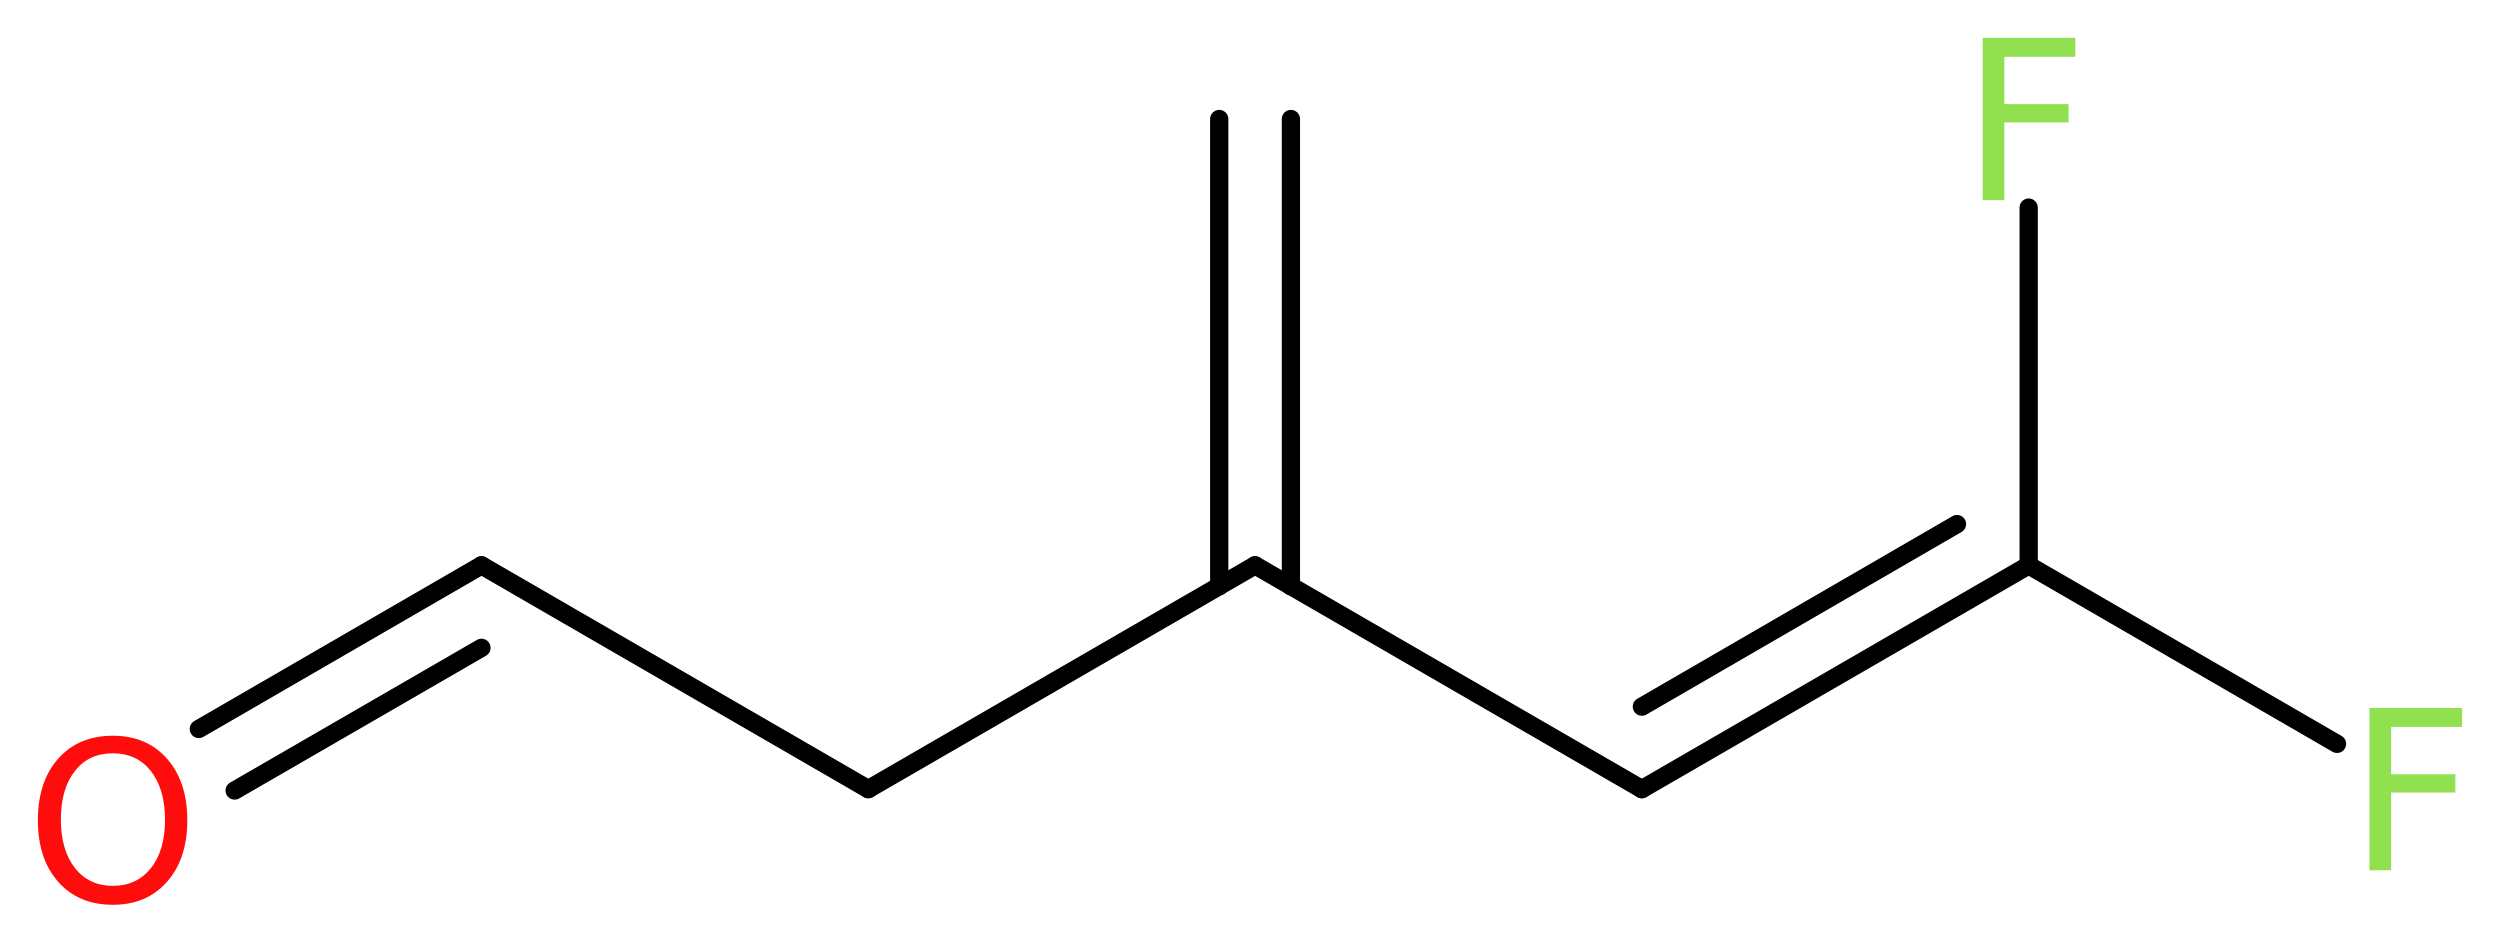 <?xml version='1.0' encoding='UTF-8'?>
<!DOCTYPE svg PUBLIC "-//W3C//DTD SVG 1.1//EN" "http://www.w3.org/Graphics/SVG/1.1/DTD/svg11.dtd">
<svg version='1.2' xmlns='http://www.w3.org/2000/svg' xmlns:xlink='http://www.w3.org/1999/xlink' width='36.97mm' height='13.93mm' viewBox='0 0 36.97 13.93'>
  <desc>Generated by the Chemistry Development Kit (http://github.com/cdk)</desc>
  <g stroke-linecap='round' stroke-linejoin='round' stroke='#000000' stroke-width='.27' fill='#90E050'>
    <rect x='.0' y='.0' width='37.0' height='14.0' fill='#FFFFFF' stroke='none'/>
    <g id='mol1' class='mol'>
      <g id='mol1bnd1' class='bond'>
        <line x1='19.09' y1='1.76' x2='19.09' y2='8.67'/>
        <line x1='18.03' y1='1.76' x2='18.03' y2='8.67'/>
      </g>
      <line id='mol1bnd2' class='bond' x1='18.56' y1='8.36' x2='24.28' y2='11.67'/>
      <g id='mol1bnd3' class='bond'>
        <line x1='24.28' y1='11.67' x2='30.0' y2='8.36'/>
        <line x1='24.28' y1='10.45' x2='28.94' y2='7.75'/>
      </g>
      <line id='mol1bnd4' class='bond' x1='30.0' y1='8.36' x2='34.56' y2='11.0'/>
      <line id='mol1bnd5' class='bond' x1='30.0' y1='8.36' x2='30.0' y2='3.07'/>
      <line id='mol1bnd6' class='bond' x1='18.56' y1='8.36' x2='12.84' y2='11.67'/>
      <line id='mol1bnd7' class='bond' x1='12.84' y1='11.67' x2='7.12' y2='8.36'/>
      <g id='mol1bnd8' class='bond'>
        <line x1='7.12' y1='8.36' x2='2.94' y2='10.78'/>
        <line x1='7.12' y1='9.58' x2='3.47' y2='11.69'/>
      </g>
      <path id='mol1atm5' class='atom' d='M35.03 10.47h1.38v.28h-1.05v.7h.95v.27h-.95v1.15h-.32v-2.4z' stroke='none'/>
      <path id='mol1atm6' class='atom' d='M29.31 .56h1.38v.28h-1.05v.7h.95v.27h-.95v1.15h-.32v-2.4z' stroke='none'/>
      <path id='mol1atm9' class='atom' d='M1.67 11.14q-.36 .0 -.56 .26q-.21 .26 -.21 .72q.0 .45 .21 .72q.21 .26 .56 .26q.35 .0 .56 -.26q.21 -.26 .21 -.72q.0 -.45 -.21 -.72q-.21 -.26 -.56 -.26zM1.67 10.88q.5 .0 .8 .34q.3 .34 .3 .91q.0 .57 -.3 .91q-.3 .34 -.8 .34q-.51 .0 -.81 -.34q-.3 -.34 -.3 -.91q.0 -.57 .3 -.91q.3 -.34 .81 -.34z' stroke='none' fill='#FF0D0D'/>
    </g>
  </g>
</svg>
